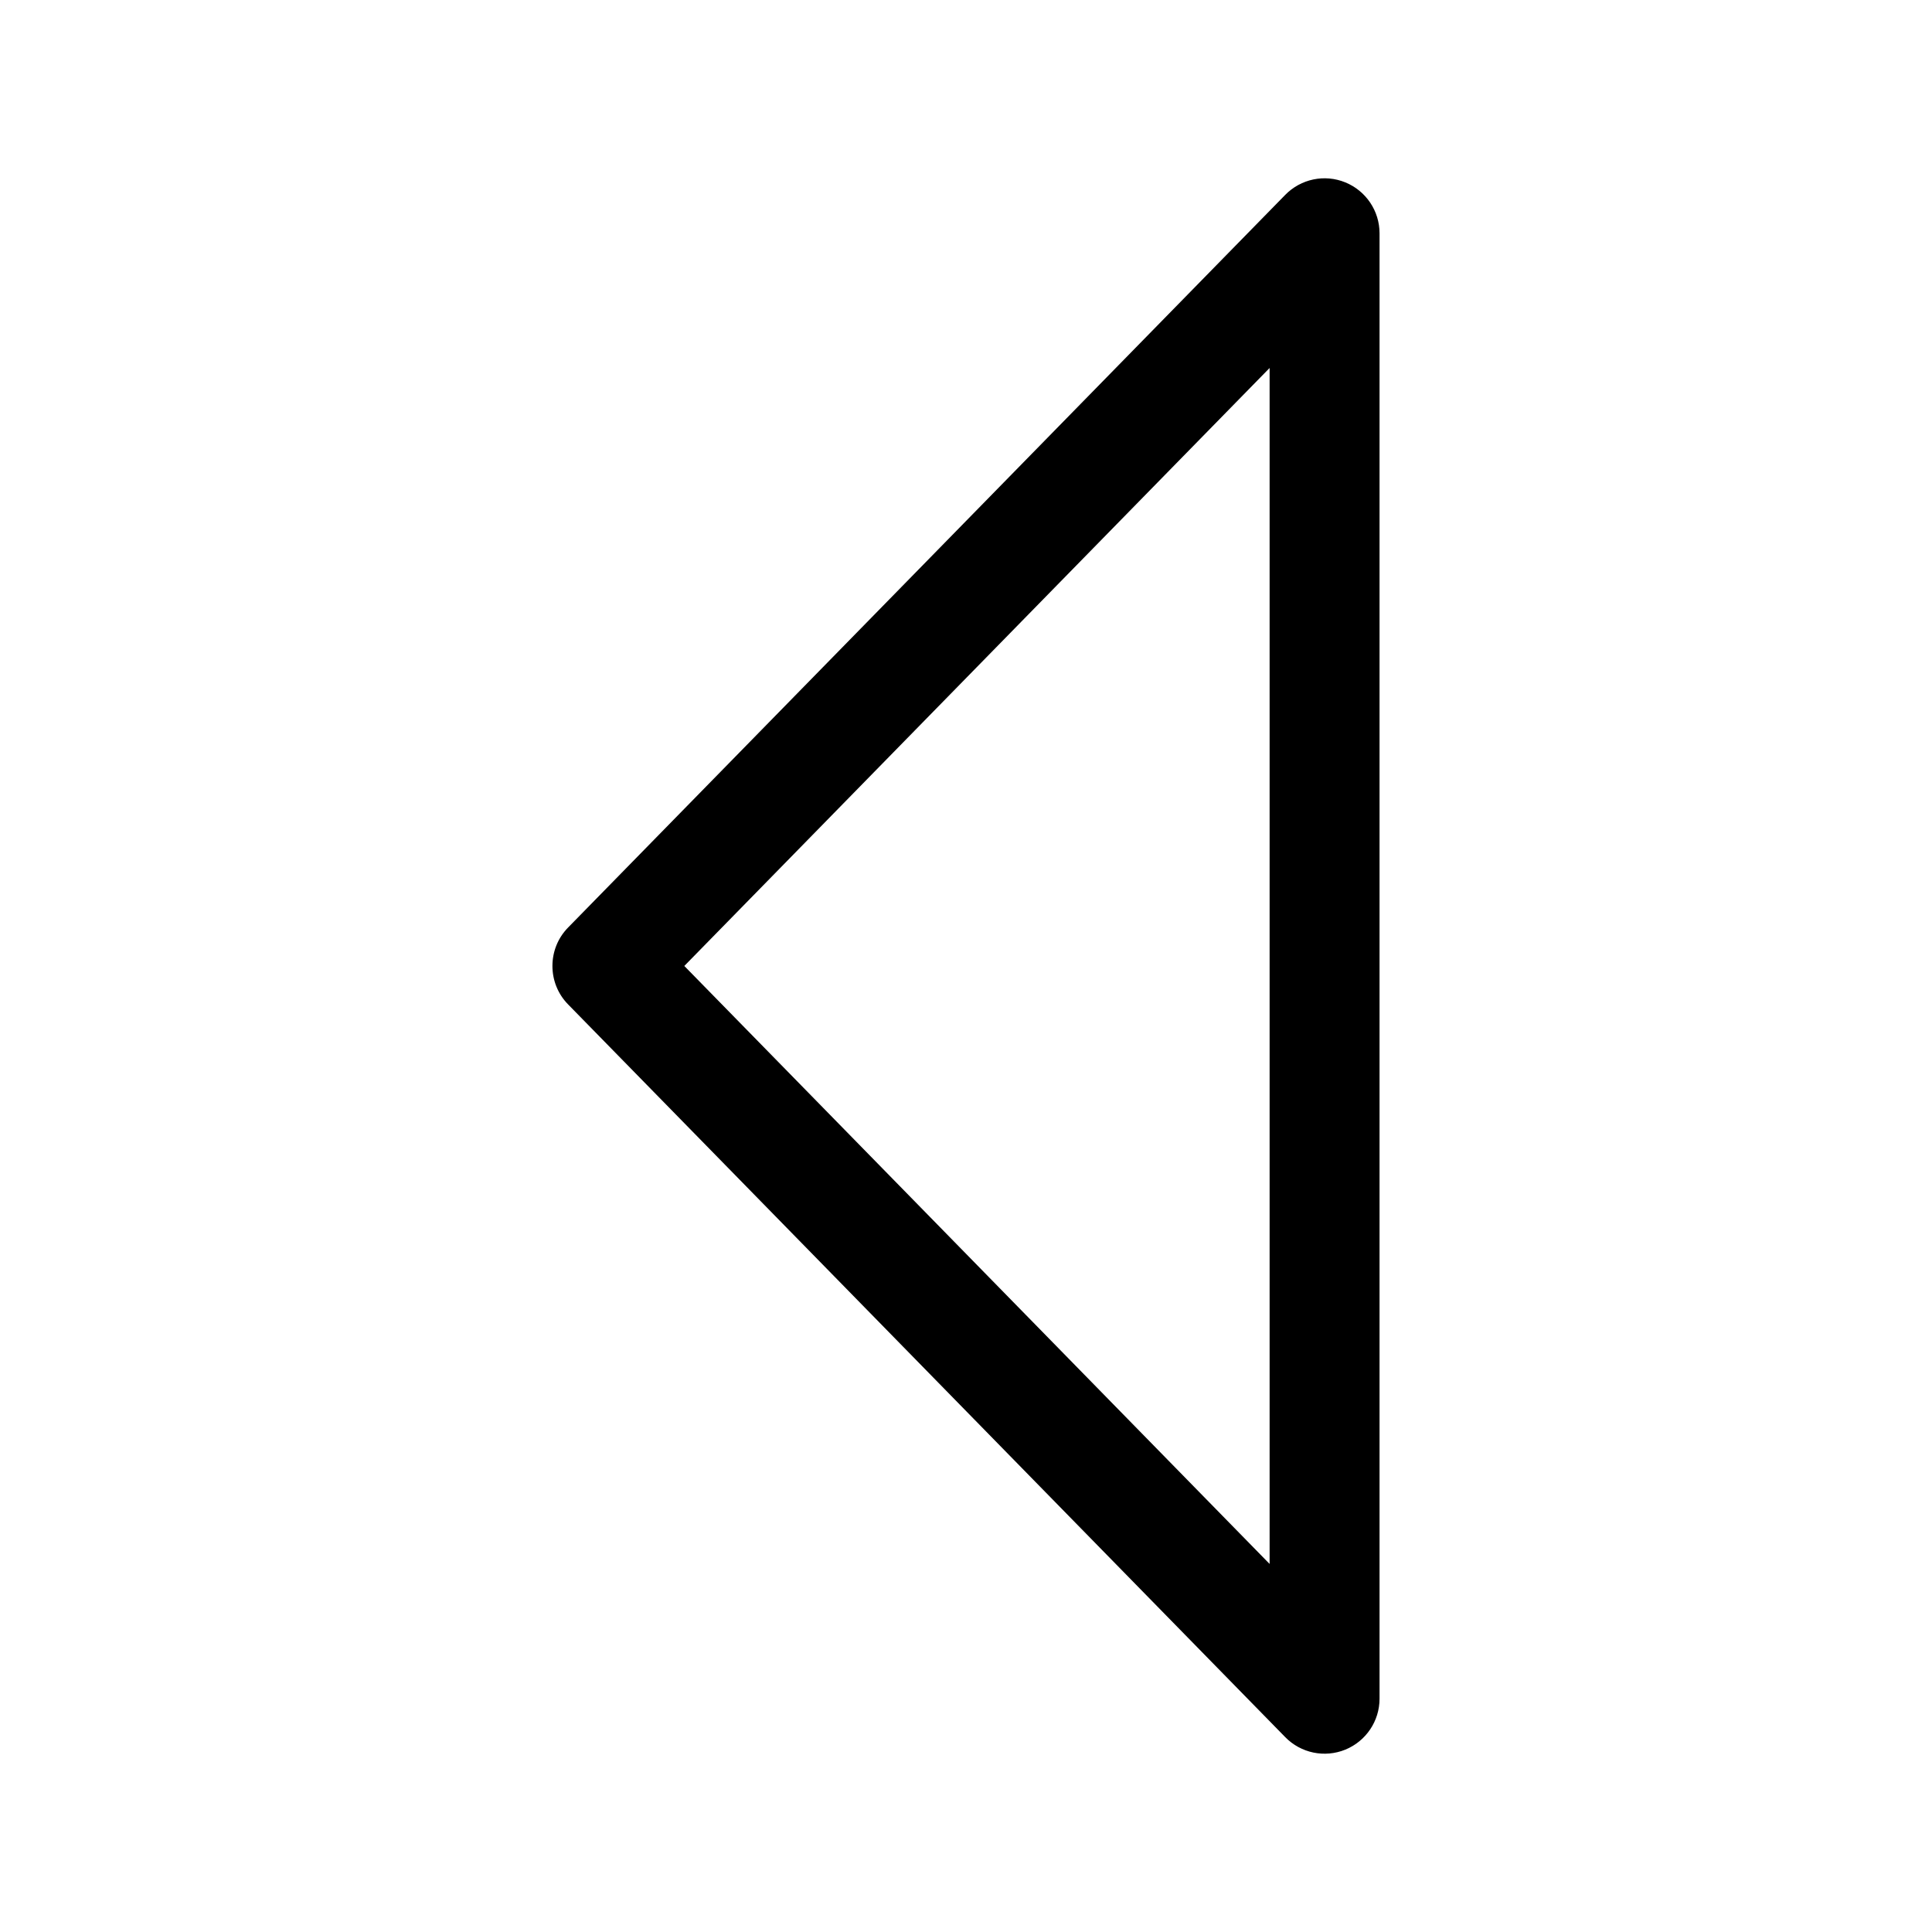 <?xml version="1.0" encoding="UTF-8"?>
<!-- The Best Svg Icon site in the world: iconSvg.co, Visit us! https://iconsvg.co -->
<svg fill="#000000" width="800px" height="800px" version="1.1" viewBox="144 144 512 512" xmlns="http://www.w3.org/2000/svg">
 <path d="m290.4 399.99c0-3.68 1.375-7.356 4.152-10.188l190.06-194.17c4.141-4.231 10.434-5.543 15.91-3.301 5.481 2.238 9.07 7.566 9.07 13.488v388.36c0 5.918-3.586 11.246-9.07 13.492-5.477 2.231-11.77 0.934-15.91-3.301l-190.06-194.19c-2.777-2.832-4.152-6.508-4.152-10.188zm190.06-158.47-155.11 158.47 155.11 158.47z"/>
</svg>